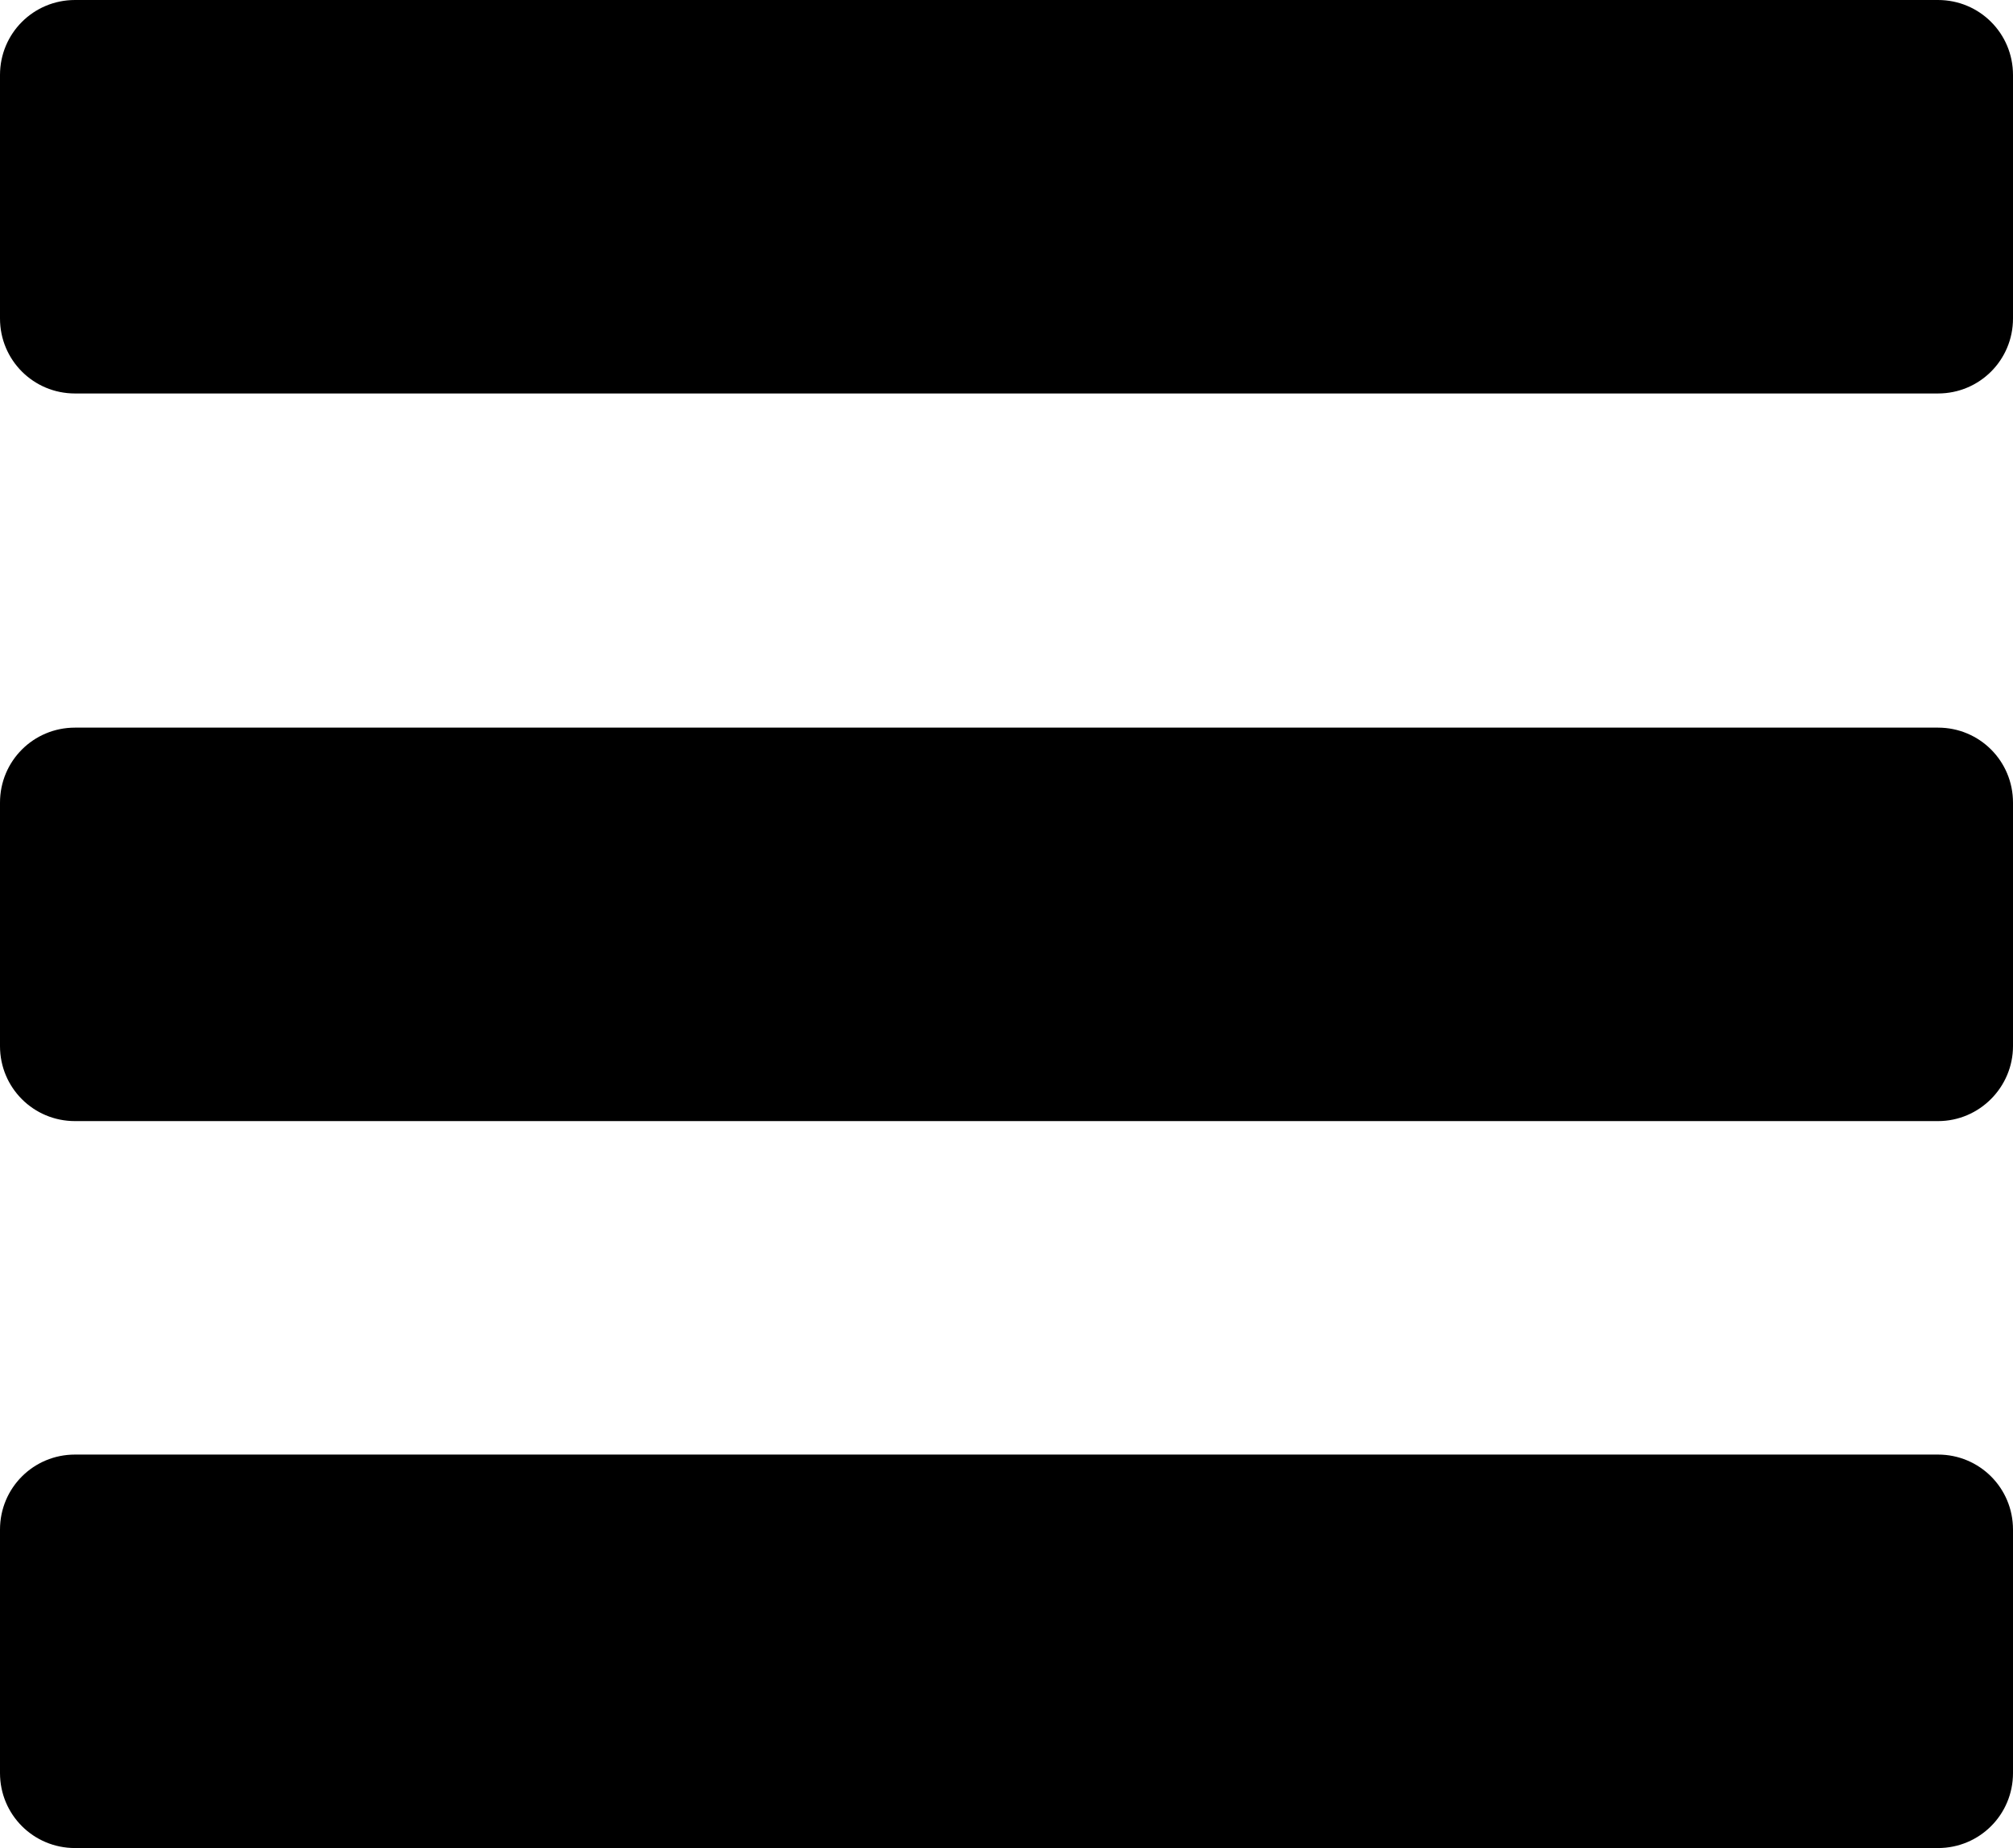 <svg xmlns="http://www.w3.org/2000/svg" fill="#000" viewBox="0 0 295.2 271"><path d="M284.2 57.7H11c-6.1 0-11-4.9-11-11V11C0 4.9 4.9 0 11 0h273.2c6.1 0 11 4.9 11 11v35.7c0 6.1-4.9 11-11 11zm0 106.7H11c-6.1 0-11-4.9-11-11v-35.7c0-6.1 4.9-11 11-11h273.2c6.1 0 11 4.9 11 11v35.7c0 6-4.9 11-11 11zm0 106.6H11c-6.1 0-11-4.9-11-11v-35.7c0-6.1 4.9-11 11-11h273.2c6.1 0 11 4.9 11 11V260c0 6.1-4.9 11-11 11z"/></svg>